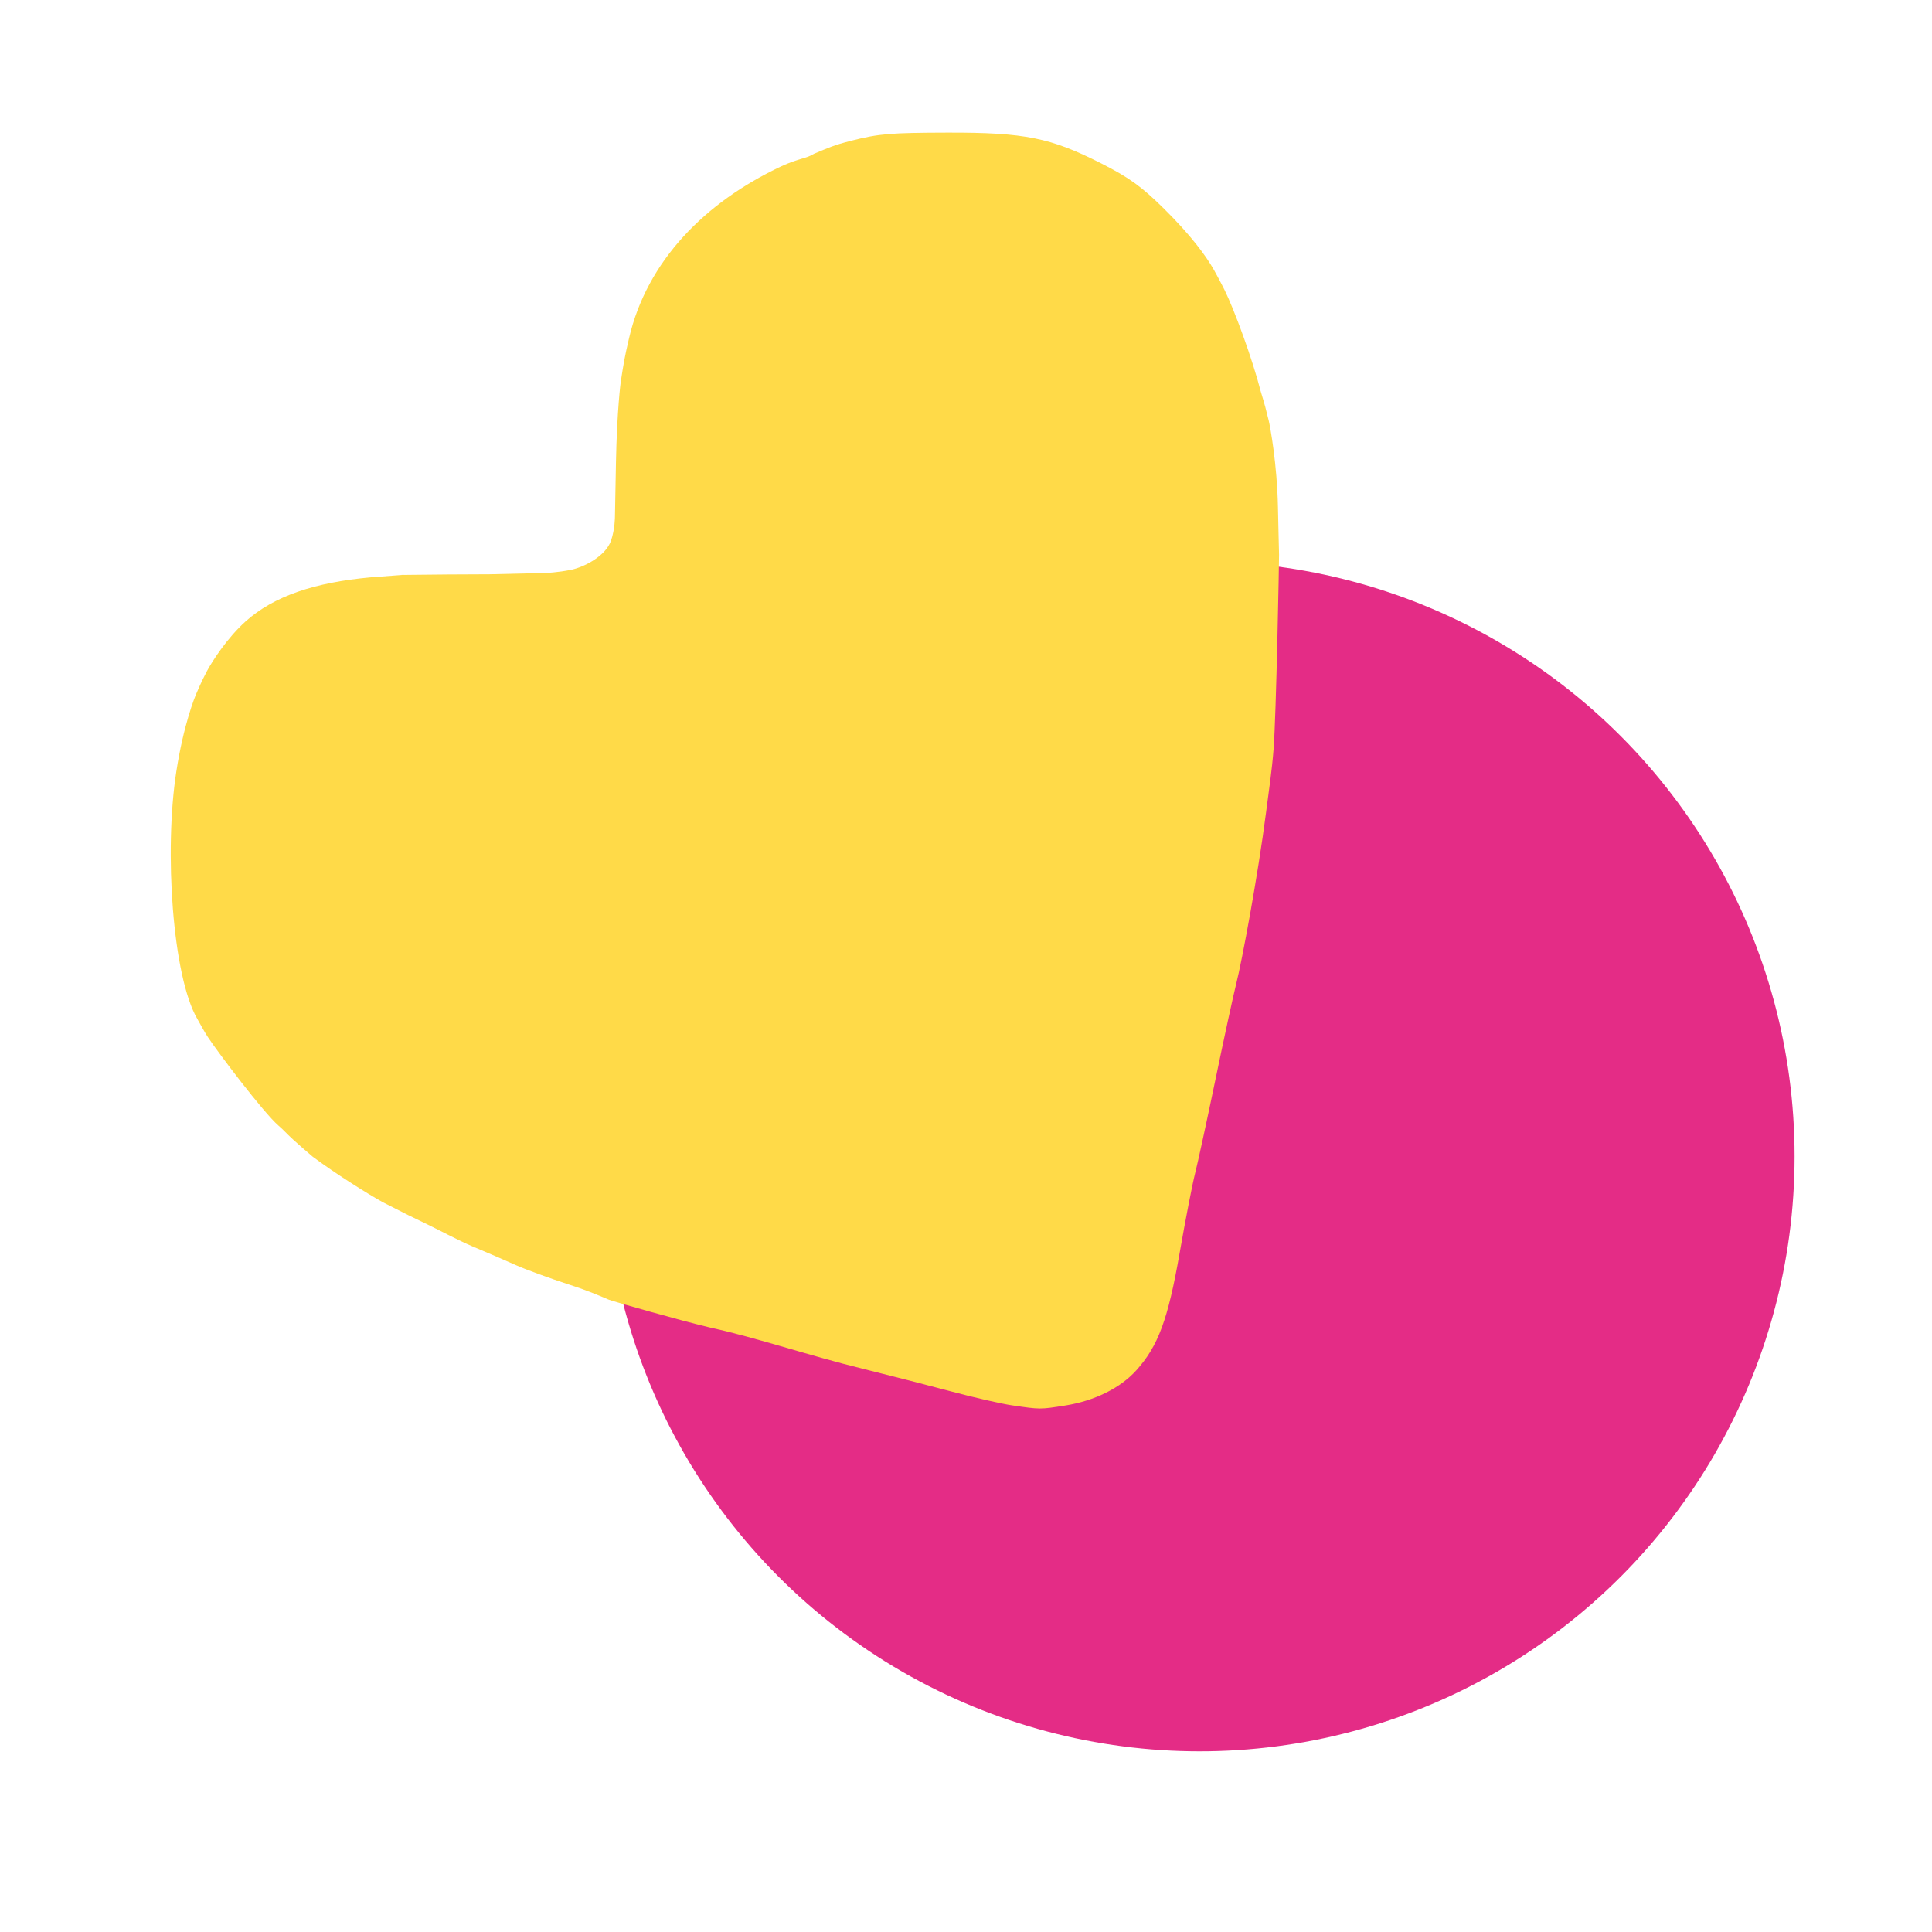 <?xml version="1.0" encoding="UTF-8"?>
<svg xmlns:cc="http://creativecommons.org/ns#" xmlns:dc="http://purl.org/dc/elements/1.1/" xmlns:inkscape="http://www.inkscape.org/namespaces/inkscape" xmlns:rdf="http://www.w3.org/1999/02/22-rdf-syntax-ns#" xmlns:sodipodi="http://sodipodi.sourceforge.net/DTD/sodipodi-0.dtd" xmlns:svg="http://www.w3.org/2000/svg" xmlns="http://www.w3.org/2000/svg" xmlns:xlink="http://www.w3.org/1999/xlink" version="1.2" id="svg22" viewBox="0 0 135.47 135.47" xml:space="preserve"> <title>La Voie de l'Amoureux</title> <g> <circle cx="84.117" cy="81.084" r="41.717" fill="#e42c86"></circle> <path d="m70.996 98.548c-0.757-0.111-2.67-0.547-4.251-0.969-1.581-0.422-4.405-1.147-6.275-1.61-3.742-0.914-7.476-2.187-10.567-2.856-2.067-0.479-6.935-1.864-7.228-1.986-0.573-0.238-1.328-0.585-2.731-1.04-1.403-0.456-3.097-1.075-3.765-1.375-0.668-0.301-2.034-0.89-3.036-1.311-1.002-0.42-2.5-1.229-3.401-1.657-0.693-0.329-1.375-0.66-2.899-1.445-1.158-0.643-3.381-2.046-4.915-3.192-0.618-0.53-0.881-0.751-1.386-1.212-0.497-0.455-0.619-0.628-1.024-0.978-1.037-0.895-4.265-5.16-4.96-6.225-0.225-0.345-0.518-0.879-0.718-1.24-1.746-2.983-2.339-11.794-1.476-17.359 0.506-3.262 1.283-5.219 1.472-5.618 0 0 0.256-0.623 0.66-1.391 0.367-0.698 1.44-2.361 2.724-3.511 1.996-1.788 4.863-2.735 8.778-3.092 2.286-0.174 2.401-0.177 2.286-0.174-0.736 0.026 1.48-0.02 3.15-0.026 2.019-0.006 2.774-0.012 2.923-0.014l3.906-0.091s0.832-0.03 1.77-0.22c0.937-0.19 2.443-0.971 2.813-2.053 0.276-0.806 0.273-1.672 0.273-1.672l0.071-3.788c0.07-3.681 0.333-5.649 0.333-5.649 0.218-1.405 0.255-1.659 0.585-3.08 1.259-5.423 5.326-9.535 10.665-12.048 1.317-0.603 1.736-0.524 2.3-0.882 1.029-0.426 1.351-0.594 2.594-0.911 1.982-0.506 2.796-0.562 6.754-0.573 5.468-0.014 7.258 0.363 10.81 2.165 1.943 0.986 2.822 1.621 4.394 3.176 1.837 1.817 2.92 3.264 3.5 4.295 0.051 0.092 0.429 0.775 0.727 1.372 0.699 1.406 1.981 4.909 2.55 7.143 0.31 1.018 0.358 1.224 0.555 2.021 0.103 0.419 0.595 3.066 0.652 6.121 0.03 1.771 0.052 1.906 0.077 3.312 0.004 0.375-0.195 11.169-0.385 13.633-0.114 1.481-0.318 2.815-0.534 4.485-0.561 4.34-1.673 10.336-2.088 11.971-0.195 0.769-0.846 3.771-1.447 6.67-0.601 2.899-1.247 5.877-1.435 6.617-0.189 0.74-0.676 3.249-1.082 5.575-0.816 4.671-1.504 6.532-3.05 8.243-1.12 1.24-2.929 2.131-4.985 2.457-1.75 0.277-1.744 0.277-3.684-0.009z" fill="#ffda48" stroke-width=".243"></path> </g> </svg>
